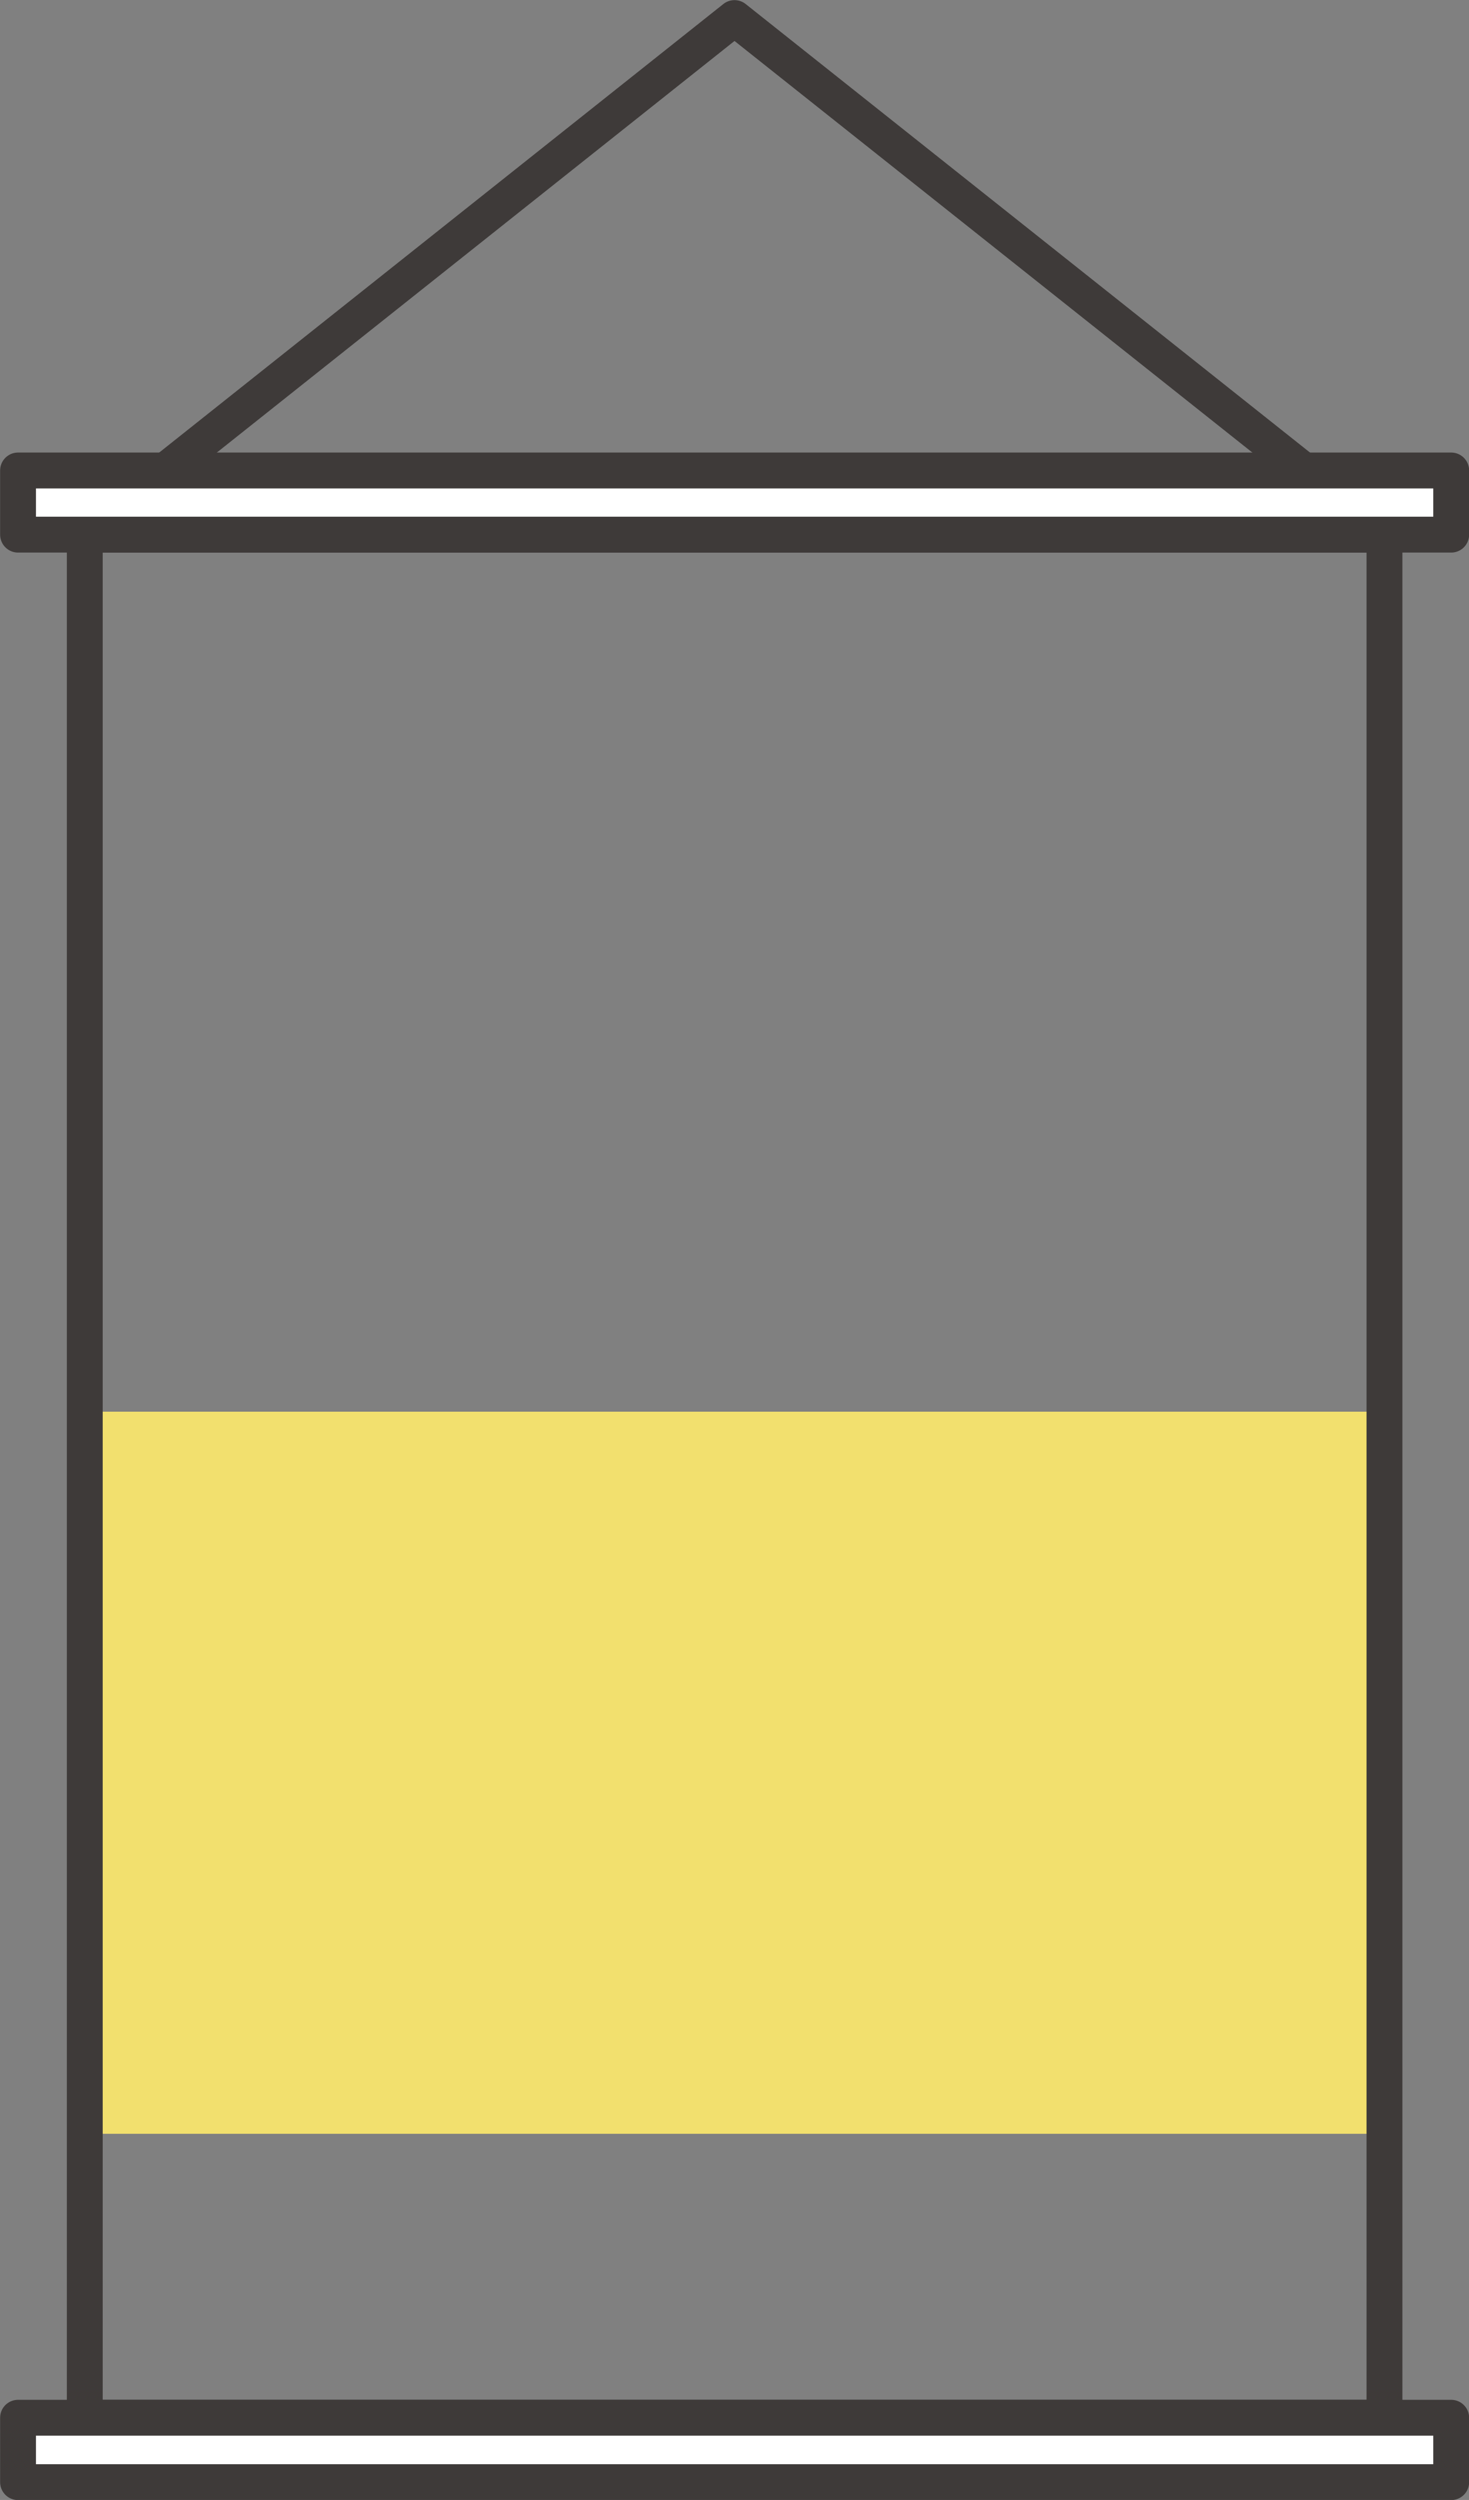 <?xml version="1.0" encoding="UTF-8"?><svg id="_イヤー_2" xmlns="http://www.w3.org/2000/svg" viewBox="0 0 61.86 105.21"><rect x="0" y="0" width="61.86" height="105.21" fill="#808080" stroke="none"/><defs><style>.cls-1{fill:#f2e06e;}.cls-2{fill:#fff;}.cls-2,.cls-3{stroke:#3e3a39;stroke-linecap:round;stroke-linejoin:round;stroke-width:1.51px;}.cls-3{fill:none;}</style></defs><g id="_イヤー_1-2"><g><polyline class="cls-3" points="3.57 22.5 30.93 .76 58.3 22.5"/><rect class="cls-1" x="3.57" y="59.41" width="54.73" height="30.39"/><rect class="cls-3" x="3.57" y="22.5" width="54.73" height="79.25"/><rect class="cls-2" x=".76" y="19.8" width="60.35" height="2.7"/><rect class="cls-2" x=".76" y="101.75" width="60.35" height="2.71"/></g></g></svg>